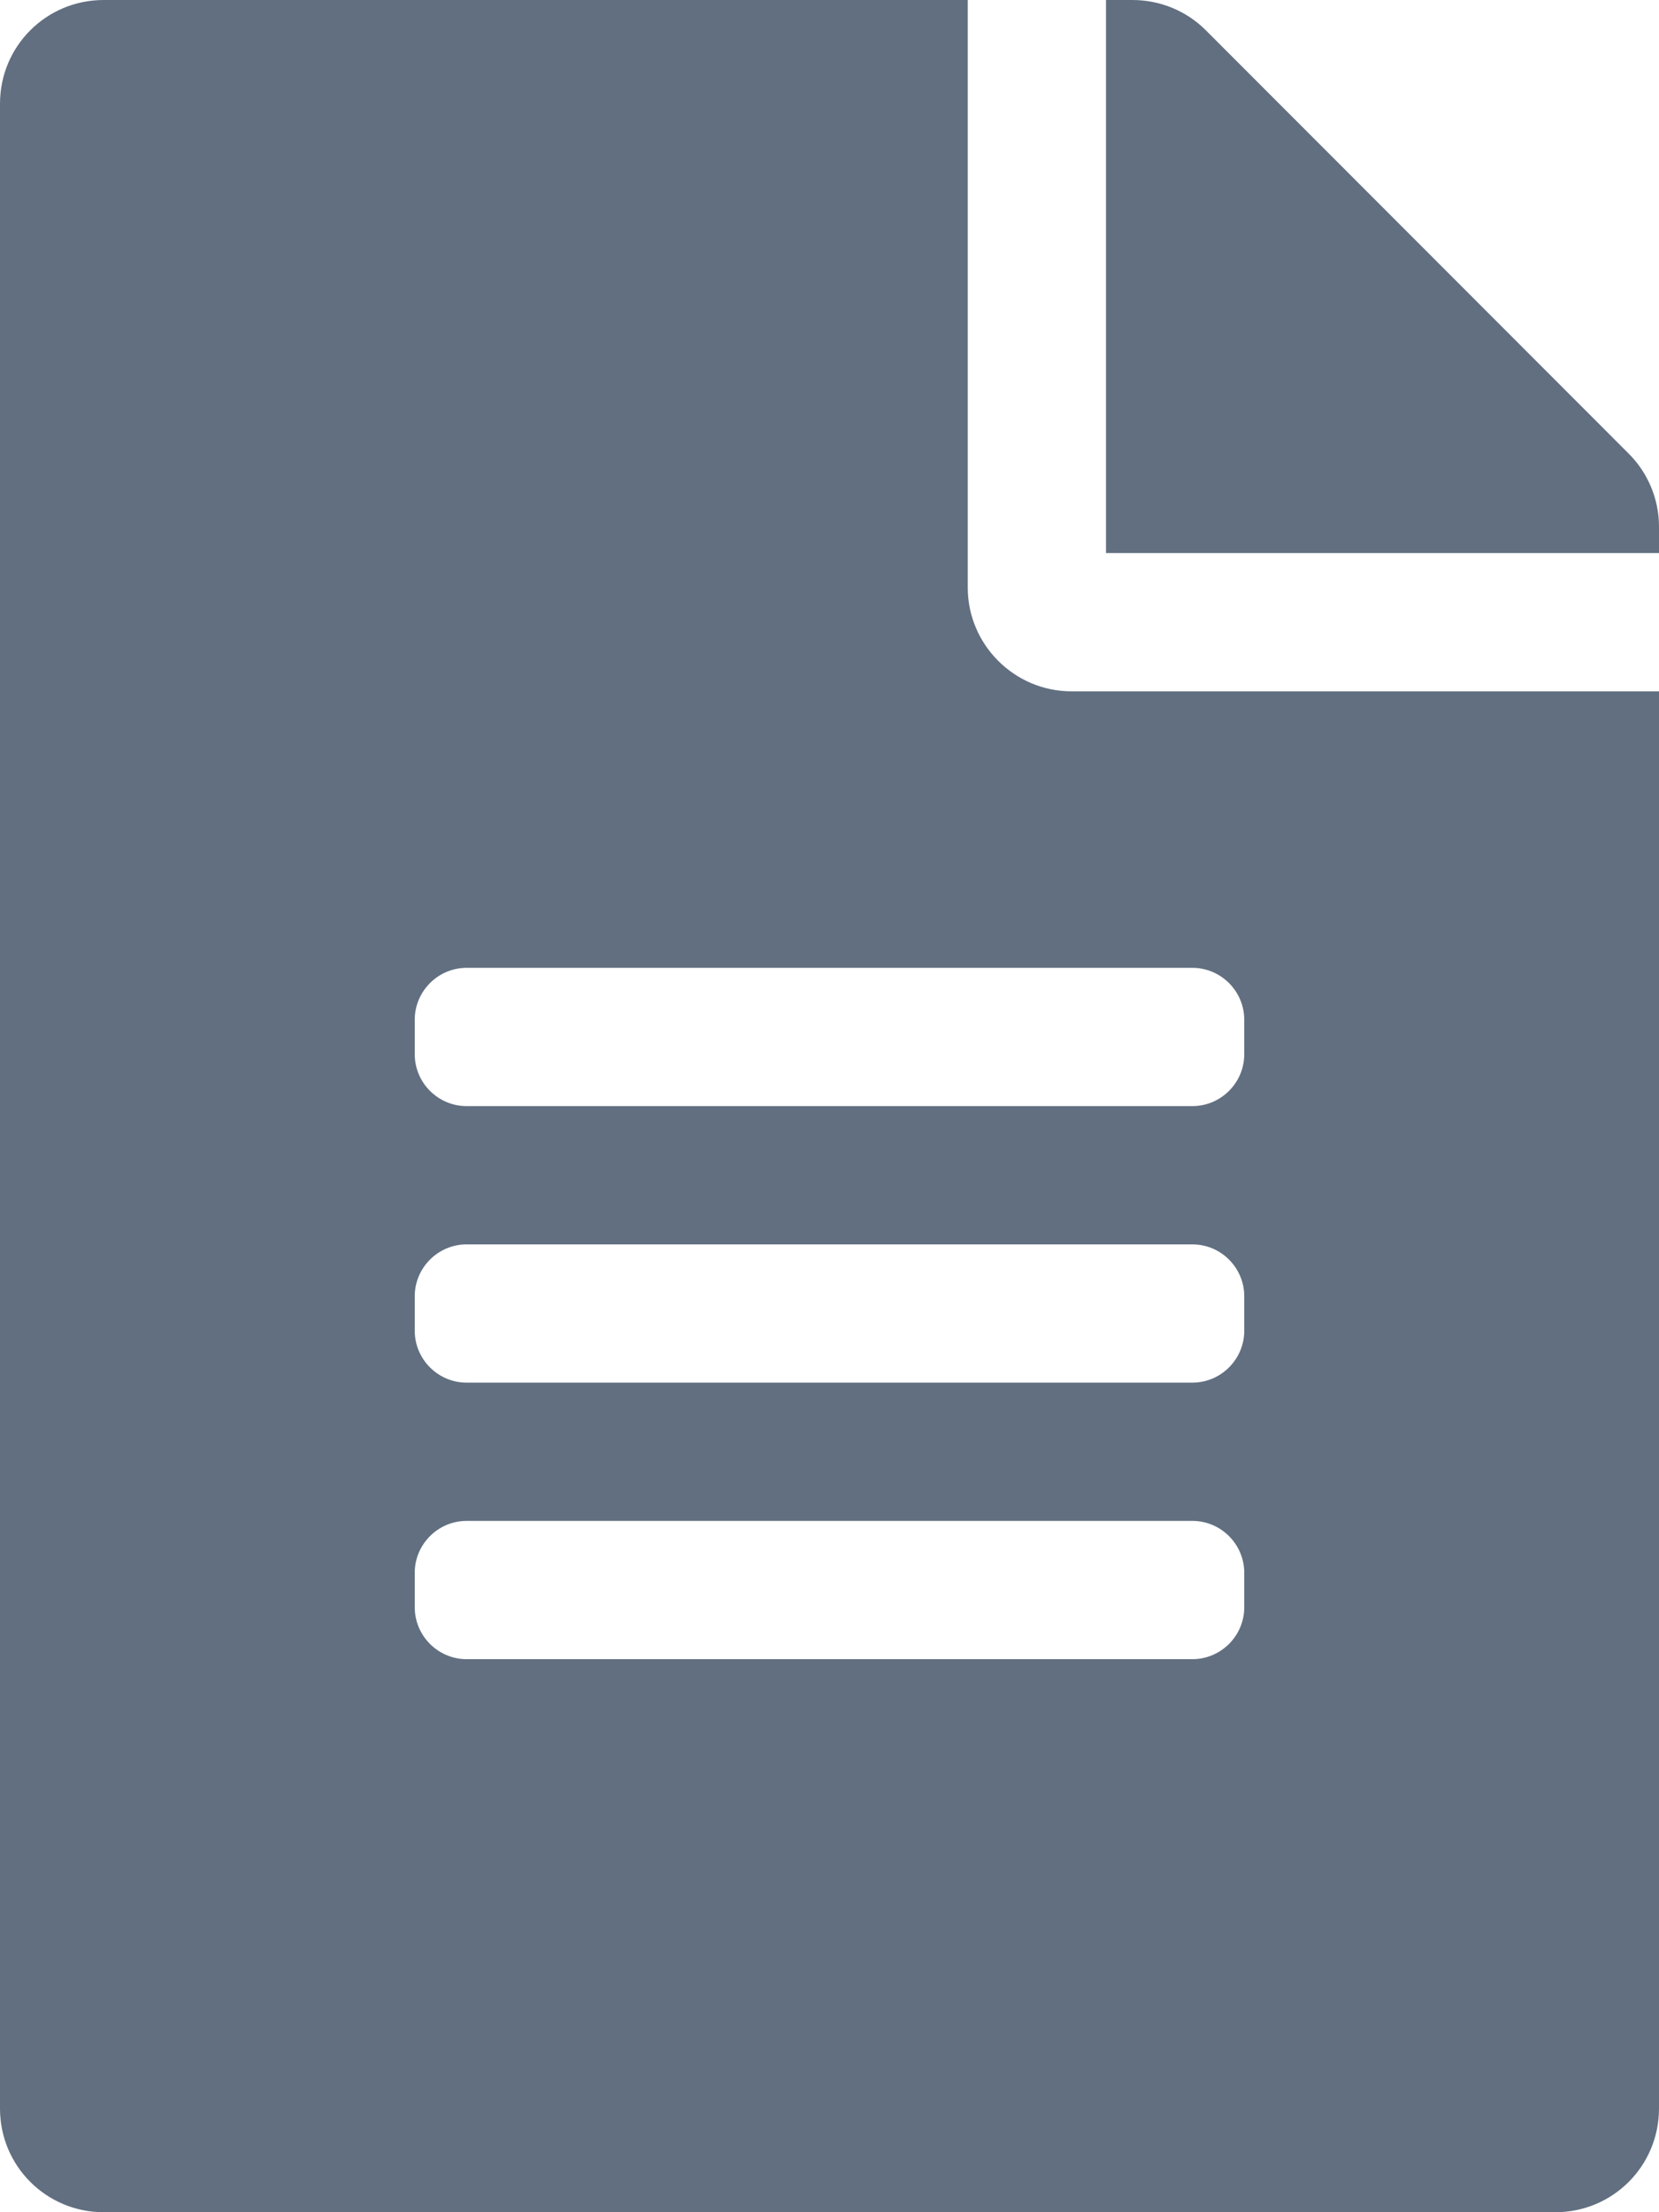 <?xml version="1.0" encoding="UTF-8"?>
<svg width="384px" height="512px" viewBox="0 0 384 512" version="1.1" xmlns="http://www.w3.org/2000/svg" xmlns:xlink="http://www.w3.org/1999/xlink">
    <!-- Generator: Sketch 49.3 (51167) - http://www.bohemiancoding.com/sketch -->
    <title>text</title>
    <desc>Created with Sketch.</desc>
    <defs></defs>
    <g id="Page-1" stroke="none" stroke-width="1" fill="none" fill-rule="evenodd">
        <g id="text" fill="#616F80" fill-rule="nonzero">
            <path d="M224,136 L224,0 L24,0 C10.7,0 0,10.7 0,24 L0,488 C0,501.3 10.7,512 24,512 L360,512 C373.3,512 384,501.3 384,488 L384,160 L248,160 C234.8,160 224,149.2 224,136 Z M288,372 C288,378.6 282.6,384 276,384 L108,384 C101.4,384 96,378.6 96,372 L96,364 C96,357.4 101.4,352 108,352 L276,352 C282.6,352 288,357.4 288,364 L288,372 Z M288,308 C288,314.6 282.6,320 276,320 L108,320 C101.4,320 96,314.6 96,308 L96,300 C96,293.4 101.4,288 108,288 L276,288 C282.6,288 288,293.4 288,300 L288,308 Z M288,236 L288,244 C288,250.6 282.6,256 276,256 L108,256 C101.4,256 96,250.6 96,244 L96,236 C96,229.4 101.4,224 108,224 L276,224 C282.6,224 288,229.4 288,236 Z M384,121.9 L384,128 L256,128 L256,0 L262.1,0 C268.5,0 274.6,2.5 279.1,7 L377,105 C381.5,109.5 384,115.6 384,121.9 Z" id="Shape"></path>
        </g>
    </g>
</svg>